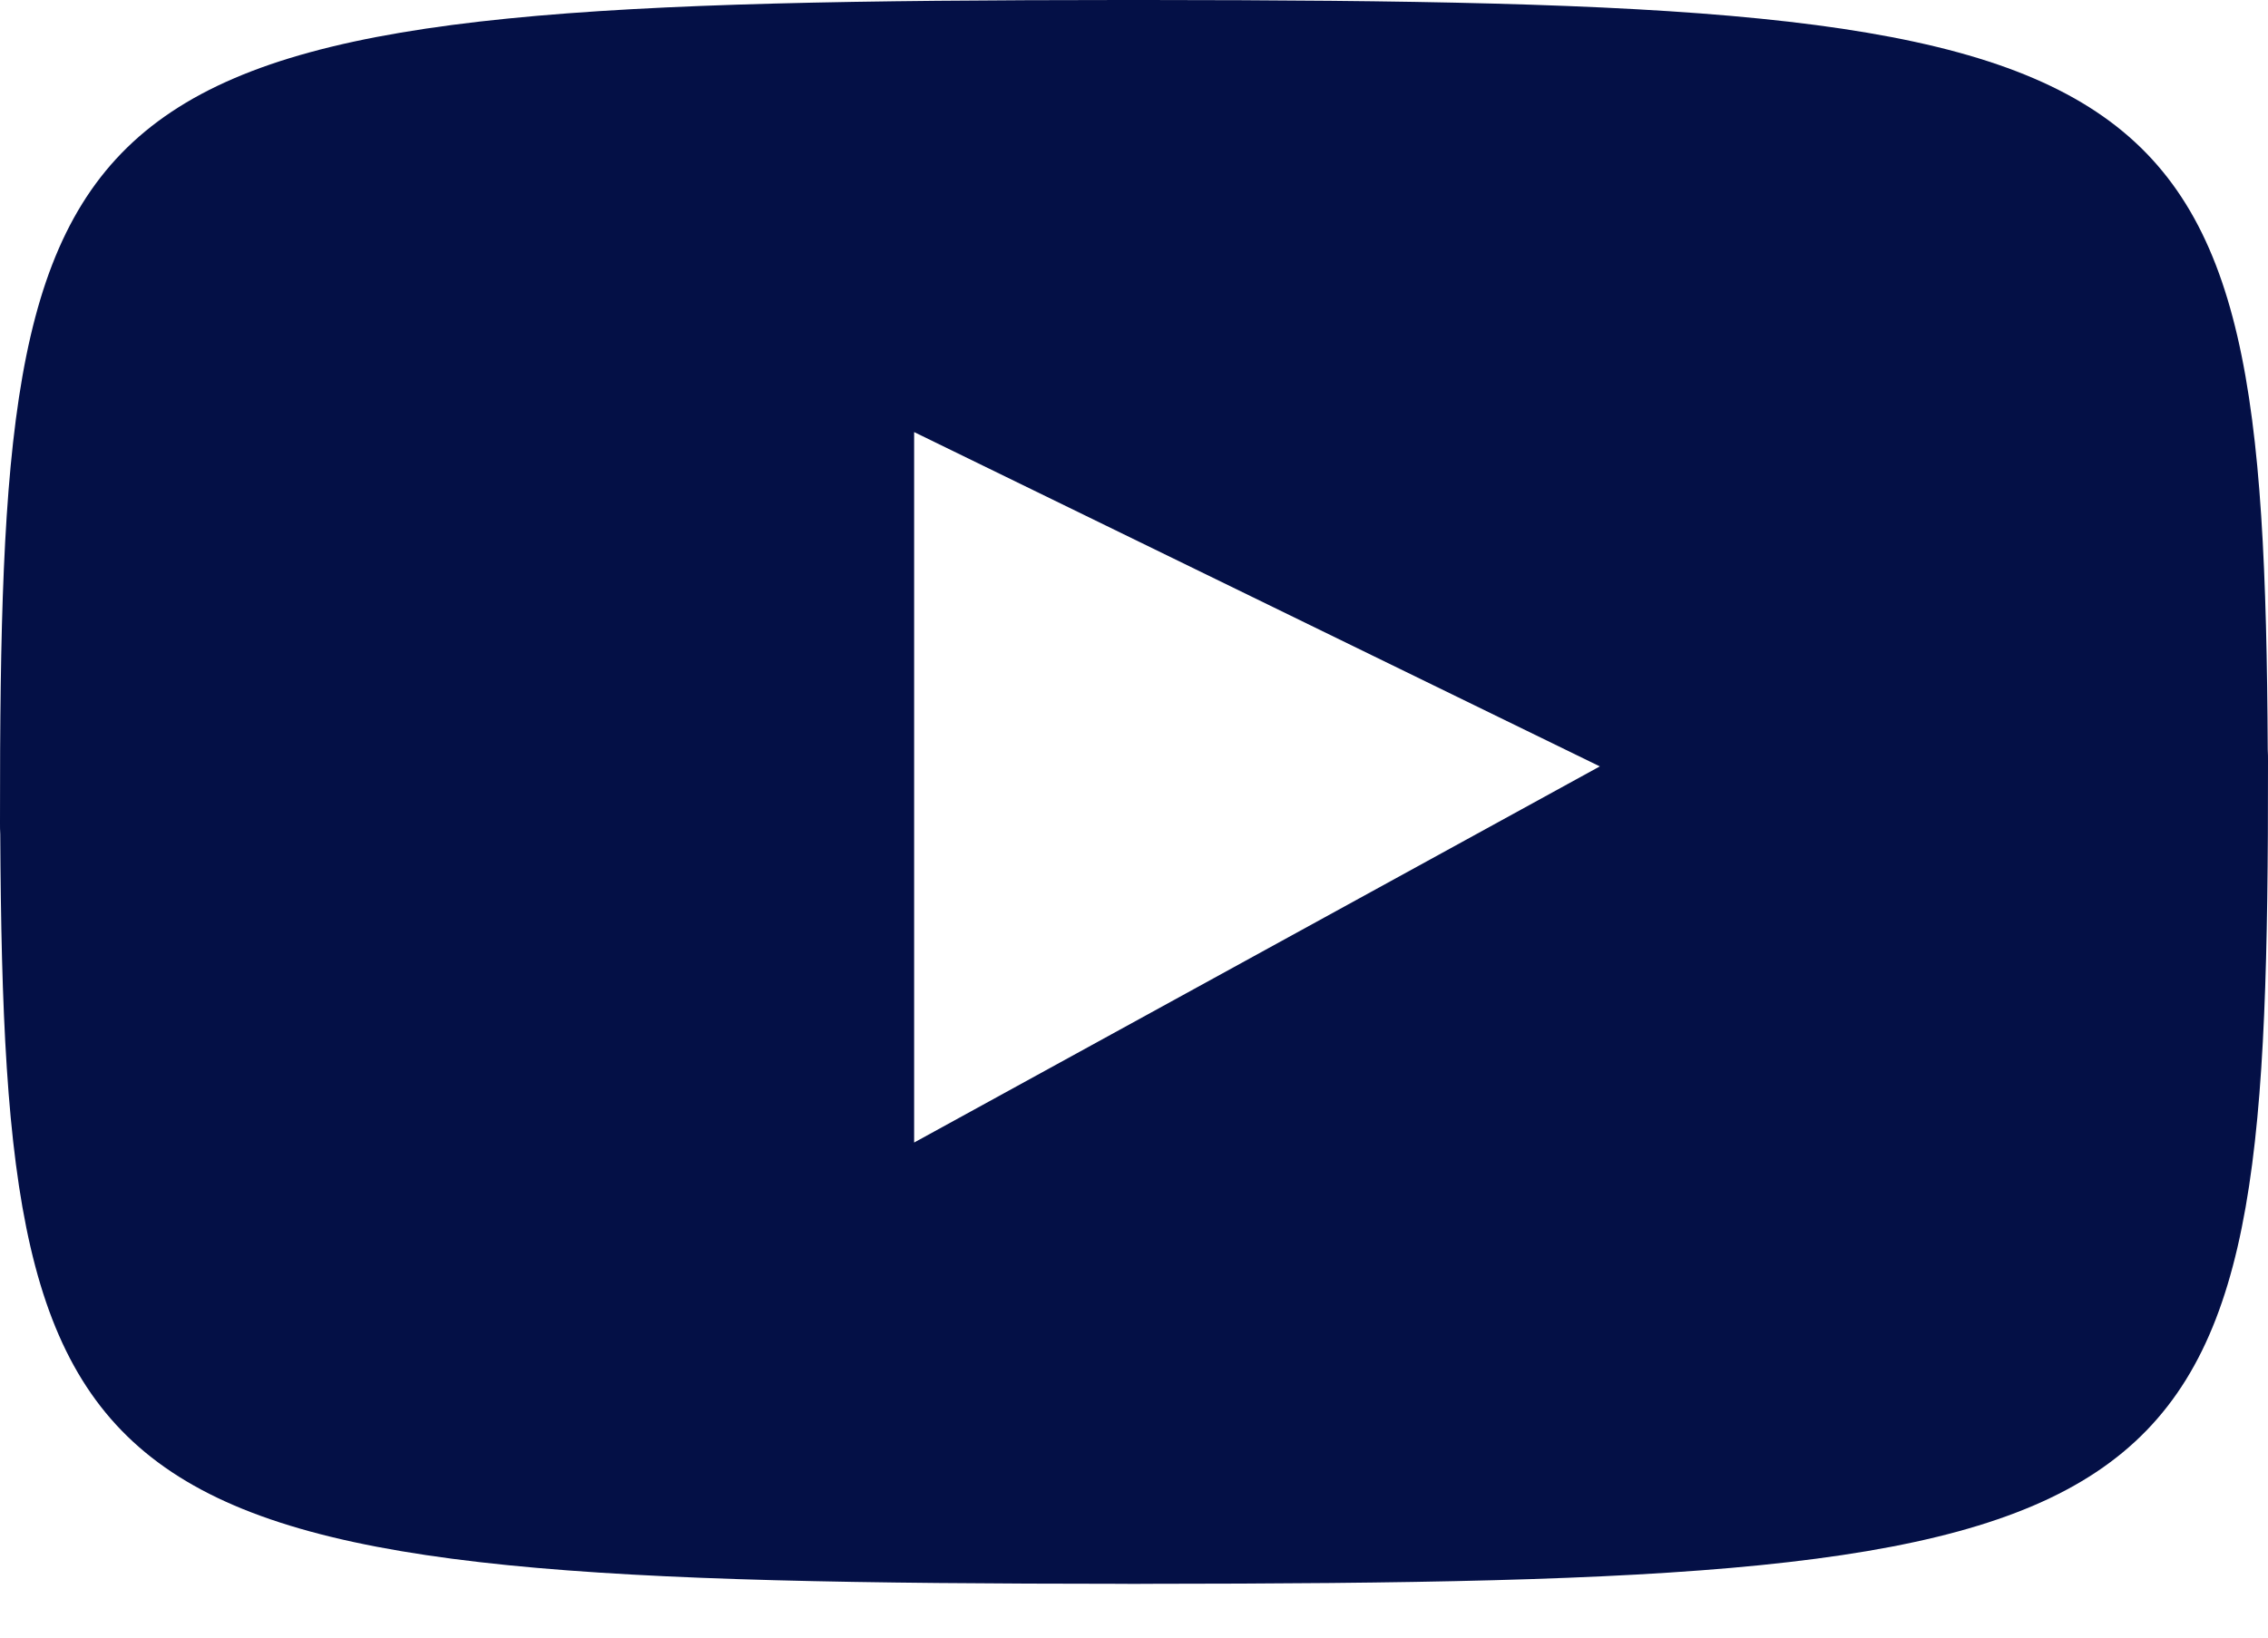 <?xml version="1.0" encoding="utf-8"?>
<!-- Generator: Adobe Illustrator 17.0.0, SVG Export Plug-In . SVG Version: 6.00 Build 0)  -->
<!DOCTYPE svg PUBLIC "-//W3C//DTD SVG 1.1//EN" "http://www.w3.org/Graphics/SVG/1.1/DTD/svg11.dtd">
<svg version="1.1" id="Layer_1" xmlns="http://www.w3.org/2000/svg" xmlns:xlink="http://www.w3.org/1999/xlink" x="0px" y="0px"
	 width="18px" height="13px" viewBox="0 0 18 13" enable-background="new 0 0 18 13" xml:space="preserve">
<path fill="#041046" d="M9.098,12.573c-0.065,0.001-0.131,0.001-0.196,0c-8.266-0.005-8.87-0.377-8.9-5.95C0,6.594,0,6.563,0,6.53
	c0-0.193,0-0.387,0.001-0.58C0.032,0.376,0.636,0.004,8.901,0c0.066-0.001,0.131-0.001,0.197,0c8.266,0.005,8.87,0.377,8.9,5.95
	C18,5.98,18,6.011,18,6.043c0,0.193,0,0.387-0.001,0.58c-0.031,5.573-0.635,5.945-8.9,5.95H9.098z M7.255,3.43v5.64l5.442-2.986
	L7.255,3.43z"/>
</svg>
